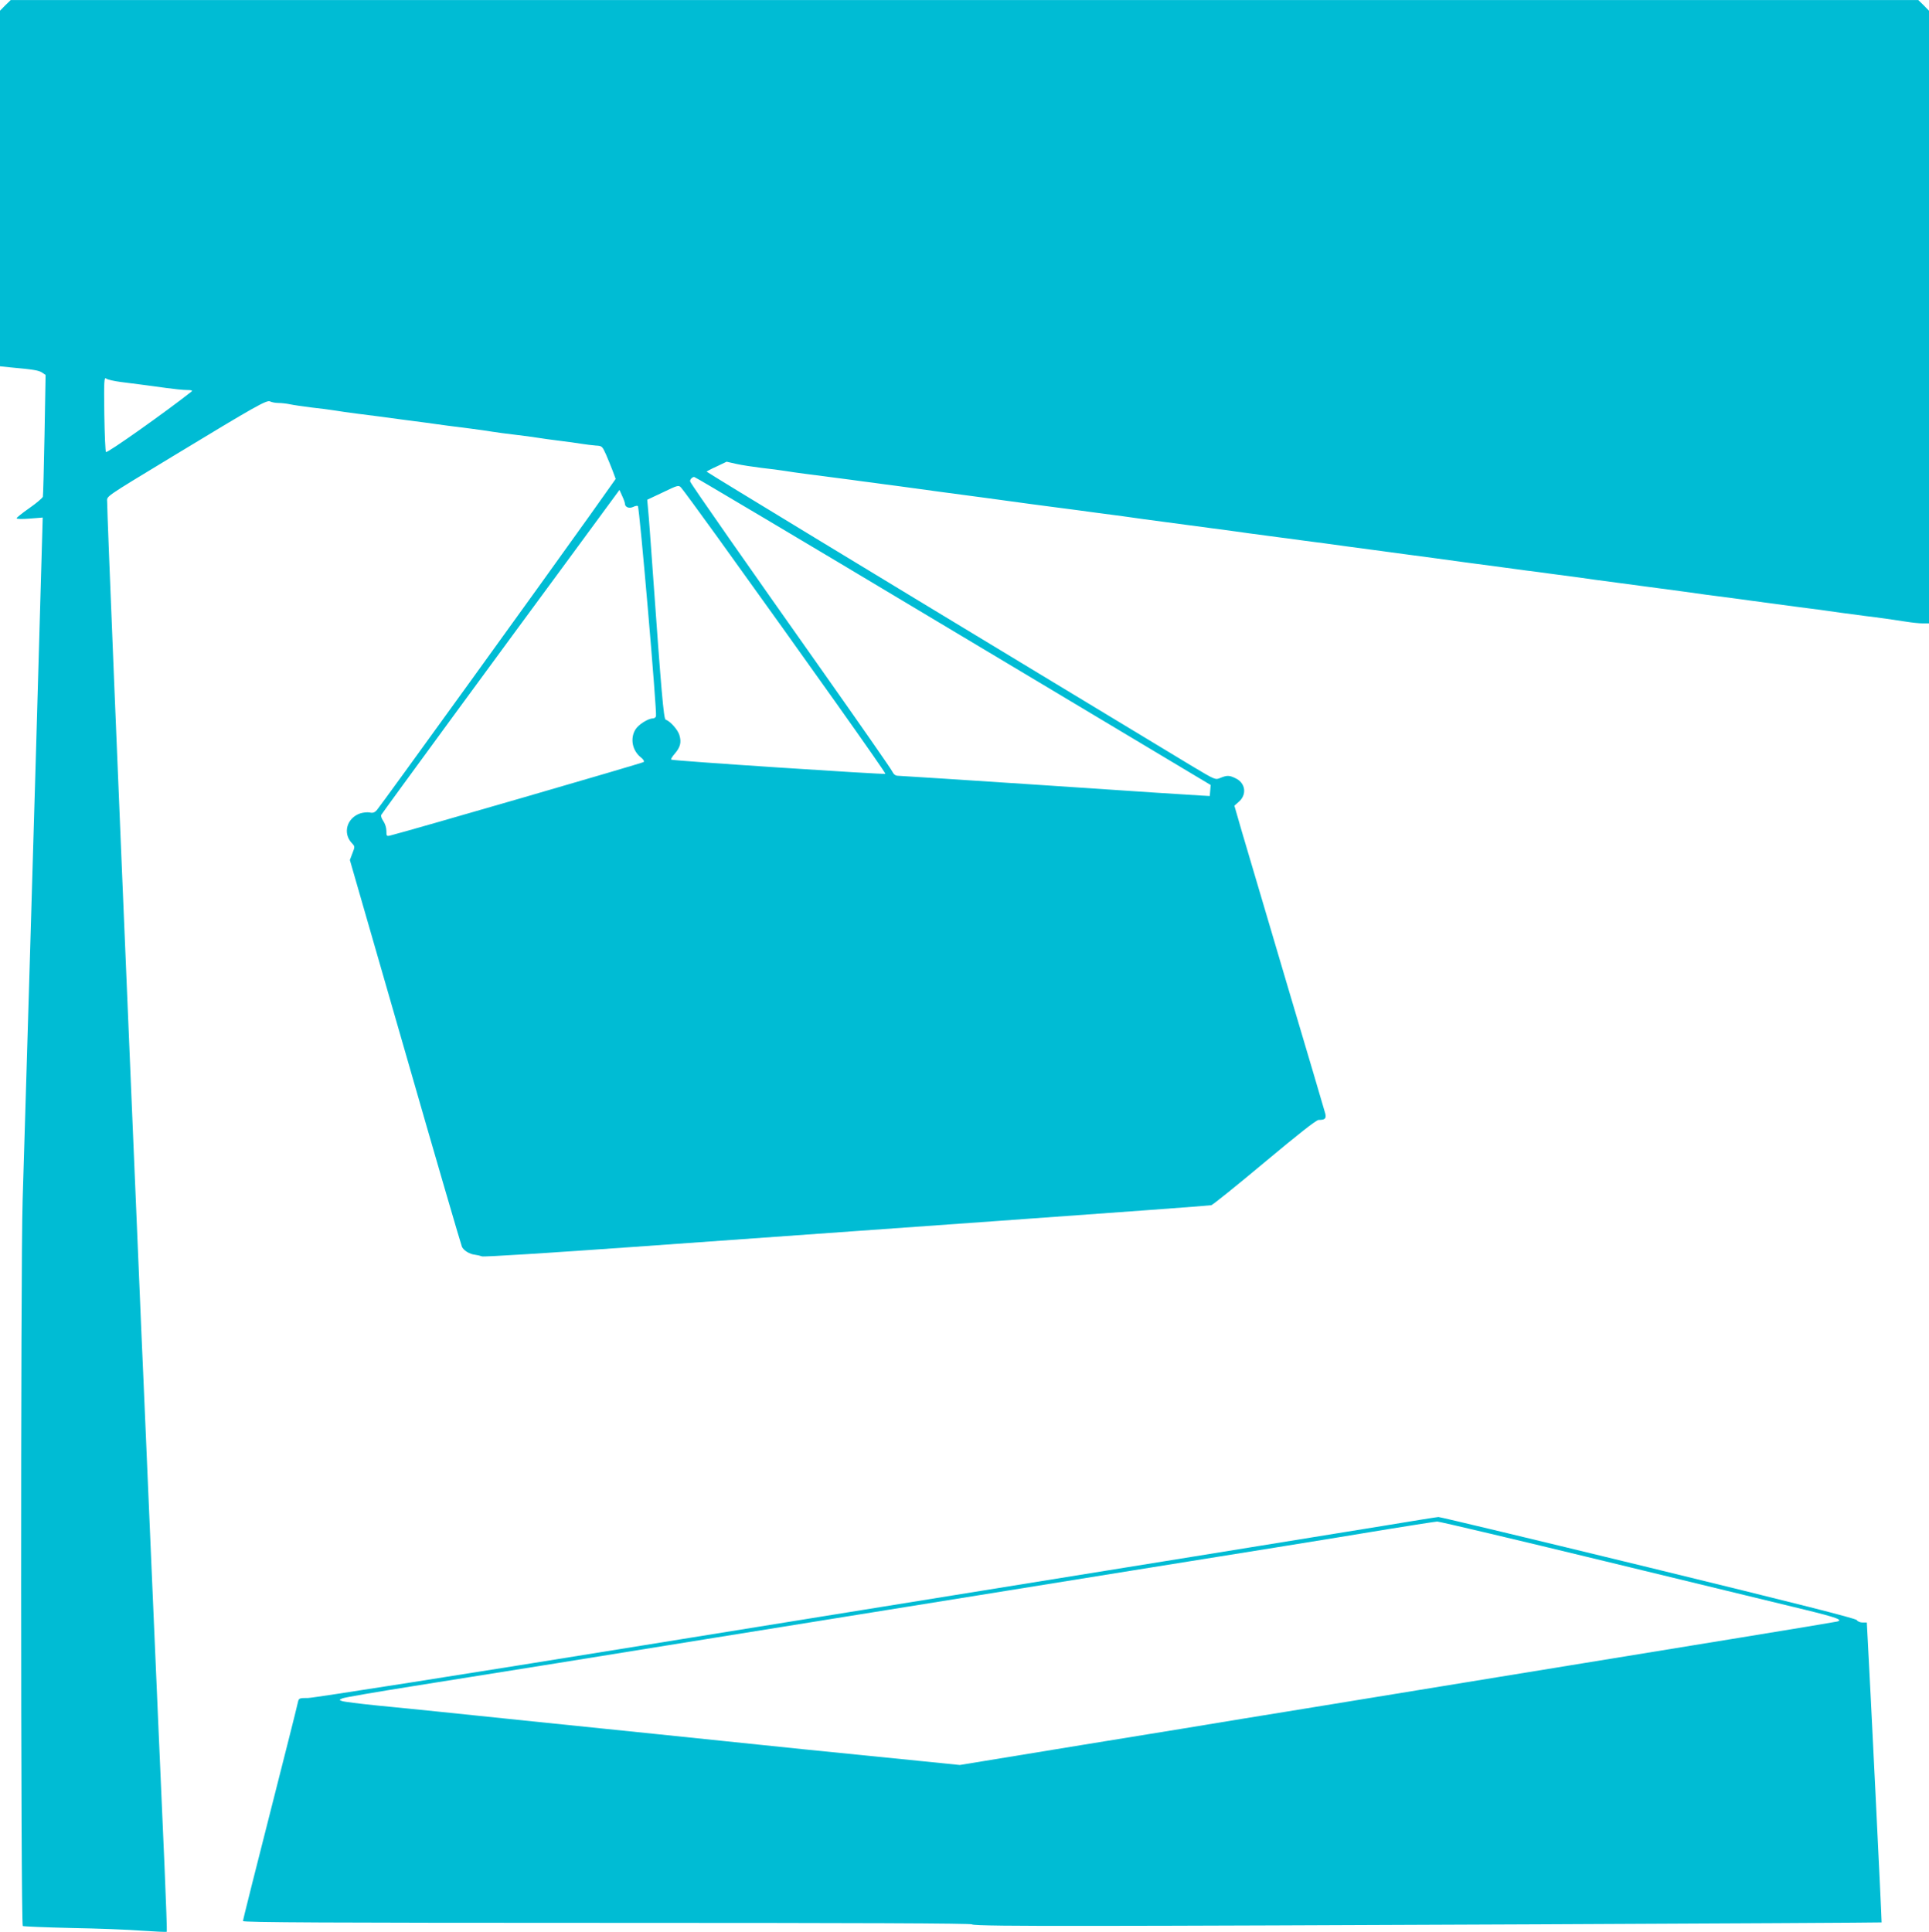 <?xml version="1.0" standalone="no"?>
<!DOCTYPE svg PUBLIC "-//W3C//DTD SVG 20010904//EN"
 "http://www.w3.org/TR/2001/REC-SVG-20010904/DTD/svg10.dtd">
<svg version="1.0" xmlns="http://www.w3.org/2000/svg"
 width="1278pt" height="1280pt" viewBox="0 0 1278 1280"
 preserveAspectRatio="xMidYMid meet">
<g transform="translate(0,1280) scale(0.1,-0.1)"
fill="#00bcd4" stroke="none">
<path d="M35 12765 l-35 -36 0 -1178 0 -1178 68 -7 c155 -14 188 -20 210 -34
l24 -16 -7 -395 c-4 -218 -9 -403 -11 -412 -3 -9 -43 -43 -89 -75 -47 -33 -85
-63 -85 -68 0 -5 37 -6 86 -2 l87 7 -7 -243 c-12 -444 -66 -2288 -76 -2613 -5
-176 -17 -552 -25 -835 -8 -283 -20 -657 -25 -830 -14 -439 -13 -4802 1 -4811
6 -3 151 -9 322 -13 172 -3 383 -11 470 -18 86 -6 159 -9 162 -7 2 3 -5 198
-15 434 -22 501 -62 1414 -90 2070 -32 752 -40 929 -50 1165 -6 124 -19 439
-30 700 -11 261 -31 741 -45 1065 -96 2276 -165 3955 -165 4037 0 44 -38 18
435 305 551 334 623 375 645 363 10 -5 35 -10 55 -10 20 0 55 -4 78 -9 23 -5
87 -14 142 -21 55 -6 125 -15 155 -20 30 -5 93 -14 140 -20 110 -14 205 -26
305 -40 44 -6 113 -15 153 -20 39 -6 105 -14 145 -20 39 -5 110 -14 157 -20
47 -6 110 -15 140 -20 30 -5 98 -14 150 -20 52 -6 120 -15 150 -20 30 -5 96
-14 145 -20 50 -6 115 -15 145 -20 30 -5 74 -10 97 -12 41 -2 43 -4 67 -57 13
-31 34 -80 45 -110 l20 -54 -171 -241 c-286 -402 -1389 -1929 -1411 -1953 -14
-16 -27 -21 -47 -16 -16 3 -44 0 -63 -6 -89 -30 -118 -131 -56 -197 21 -22 21
-24 4 -67 l-17 -45 367 -1273 c201 -700 371 -1281 376 -1291 14 -25 50 -47 85
-51 16 -2 37 -7 47 -11 9 -5 464 24 1010 63 545 39 1624 116 2397 171 773 55
1414 102 1425 105 11 3 170 131 354 285 220 184 342 280 357 280 43 0 52 9 44
43 -5 18 -119 406 -255 862 -135 457 -269 908 -297 1004 l-50 173 25 22 c60
48 51 128 -18 160 -41 20 -56 20 -100 2 -33 -14 -33 -14 -187 78 -84 51 -502
304 -928 561 -1123 679 -2276 1379 -2288 1390 -2 1 27 17 65 34 l67 32 66 -15
c36 -8 110 -19 165 -26 55 -6 125 -15 155 -20 30 -5 93 -14 140 -20 87 -11
169 -22 300 -39 41 -6 109 -15 150 -20 41 -6 109 -15 150 -20 155 -21 237 -32
300 -41 36 -5 103 -14 150 -20 47 -6 114 -15 150 -20 63 -9 140 -19 293 -40
39 -5 108 -14 152 -20 44 -6 113 -15 153 -20 69 -10 134 -18 300 -40 42 -6
106 -15 142 -20 36 -5 103 -14 150 -20 47 -6 114 -15 150 -20 36 -5 103 -14
150 -20 47 -6 114 -15 150 -20 61 -9 99 -14 295 -40 41 -5 109 -14 150 -20 41
-5 110 -15 153 -20 91 -13 198 -27 302 -41 41 -5 104 -14 140 -19 36 -5 103
-14 150 -20 47 -6 114 -15 150 -20 82 -12 272 -37 445 -60 39 -5 105 -14 148
-20 42 -5 111 -14 152 -20 198 -26 235 -31 295 -40 36 -5 103 -14 150 -20 47
-6 114 -15 150 -20 36 -5 103 -14 150 -20 47 -6 114 -15 150 -20 36 -5 100
-14 143 -20 42 -5 112 -15 155 -20 42 -6 109 -15 147 -20 77 -10 178 -24 298
-40 42 -5 112 -15 155 -20 42 -6 106 -15 142 -20 36 -5 103 -14 150 -20 101
-12 190 -25 281 -39 37 -6 85 -11 108 -11 l41 0 0 2030 0 2029 -35 36 -36 35
-6319 0 -6319 0 -36 -35z m766 -2496 c95 -12 174 -22 304 -40 50 -7 109 -13
133 -13 31 0 40 -3 30 -11 -174 -137 -558 -409 -566 -400 -4 3 -9 117 -11 253
-3 218 -1 245 12 234 8 -7 52 -17 98 -23z m3923 -701 c336 -198 1174 -698
2179 -1300 l1118 -669 -3 -37 -3 -36 -55 3 c-30 1 -489 31 -1019 67 -530 35
-976 64 -990 64 -19 0 -30 9 -41 31 -8 17 -211 308 -450 647 -505 715 -880
1251 -887 1271 -5 11 11 30 26 31 2 0 58 -32 125 -72z m23 -318 c622 -864
1124 -1572 1119 -1577 -6 -6 -1406 86 -1419 94 -4 2 6 20 23 39 37 43 46 75
31 124 -10 35 -61 92 -91 102 -13 4 -29 191 -84 963 -14 198 -28 390 -32 427
l-6 67 104 49 c95 46 104 49 119 33 9 -9 115 -153 236 -321z m-607 214 c0 -24
27 -35 54 -23 14 7 29 10 32 6 11 -10 128 -1372 120 -1393 -3 -8 -12 -14 -21
-14 -31 0 -96 -41 -115 -73 -37 -60 -21 -141 37 -186 16 -13 23 -25 17 -30 -7
-7 -1569 -460 -1676 -486 -27 -7 -28 -5 -28 30 0 21 -9 49 -21 66 -11 16 -17
34 -13 40 12 21 841 1152 1218 1663 l360 490 18 -40 c10 -21 18 -44 18 -50z"/>
<path d="M9155 2689 c-380 -62 -1364 -221 -4886 -789 -1192 -193 -2194 -350
-2228 -350 -58 0 -61 -1 -67 -27 -3 -16 -32 -131 -64 -258 -244 -960 -300
-1183 -300 -1193 0 -9 576 -12 2412 -12 1678 0 2414 -3 2418 -10 5 -8 266 -11
836 -10 848 0 5187 20 5190 23 2 2 -79 1650 -92 1875 l-6 112 -28 0 c-16 0
-33 7 -38 16 -6 11 -402 111 -1382 350 -756 184 -1381 334 -1390 333 -8 0
-177 -27 -375 -60z m1487 -235 c601 -146 1191 -289 1311 -318 218 -53 263 -70
216 -80 -13 -3 -301 -51 -639 -106 -338 -55 -1056 -172 -1595 -260 -539 -88
-1090 -178 -1225 -200 -135 -22 -351 -57 -480 -78 -129 -22 -603 -99 -1053
-172 l-818 -134 -277 28 c-152 15 -493 49 -757 76 -697 72 -1294 134 -1797
185 -244 25 -526 54 -628 65 -102 10 -282 29 -400 40 -118 12 -224 25 -235 30
-19 7 -19 8 5 18 14 6 225 42 470 81 245 39 668 107 940 150 272 44 749 121
1060 171 311 50 702 113 870 140 168 27 559 90 870 140 311 50 774 125 1030
166 256 41 677 109 935 150 259 42 601 97 760 124 160 26 302 48 317 49 15 0
519 -119 1120 -265z"/>
</g>
</svg>
